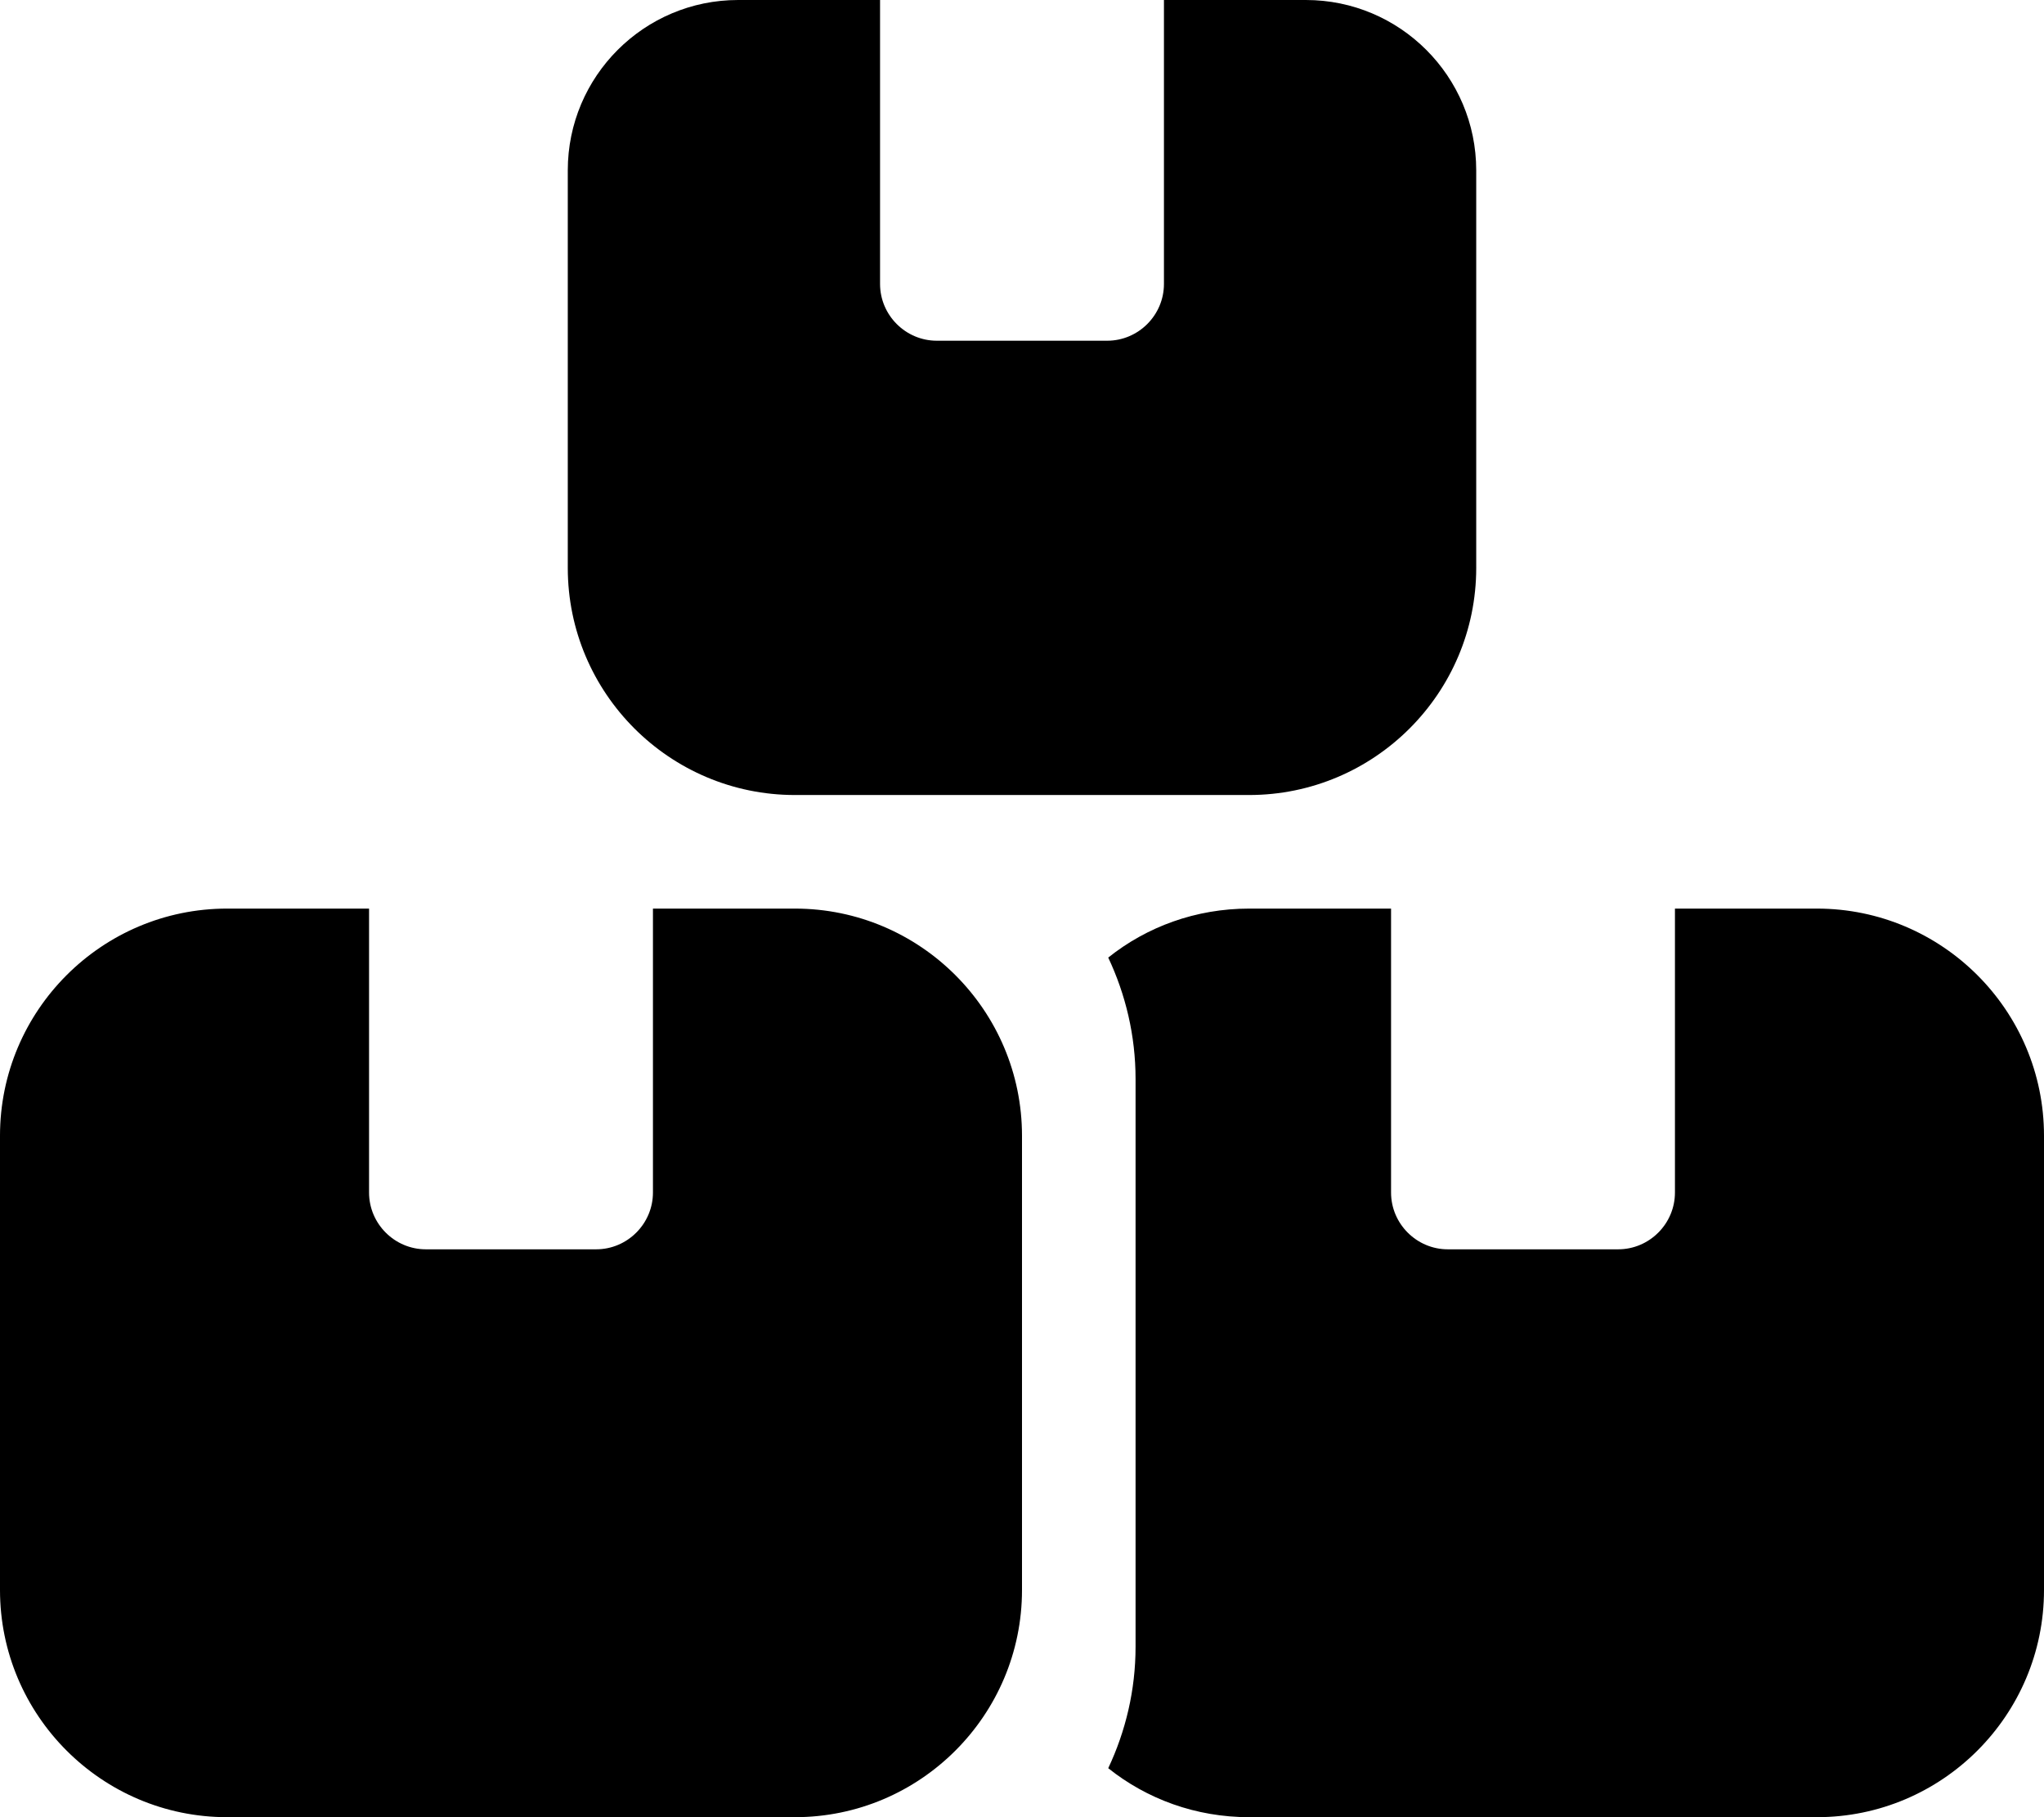 <svg xmlns="http://www.w3.org/2000/svg" viewBox="0 0 576 512"><!--! Font Awesome Free 6.5.1 by @fontawesome - https://fontawesome.com License - https://fontawesome.com/license/free (Icons: CC BY 4.0, Fonts: SIL OFL 1.1, Code: MIT License) Copyright 2023 Fonticons, Inc.--><path d="M248 0h-40c-26.5 0-48 21.5-48 48v112c0 35.3 28.7 64 64 64h128c35.3 0 64-28.7 64-64V48c0-26.5-21.5-48-48-48h-40v80c0 8.8-7.2 16-16 16h-48c-8.8 0-16-7.2-16-16V0zM64 256c-35.3 0-64 28.7-64 64v128c0 35.3 28.7 64 64 64h160c35.3 0 64-28.7 64-64V320c0-35.3-28.7-64-64-64h-40v80c0 8.8-7.2 16-16 16h-48c-8.8 0-16-7.2-16-16v-80H64zm288 256h160c35.3 0 64-28.7 64-64V320c0-35.3-28.7-64-64-64h-40v80c0 8.8-7.2 16-16 16h-48c-8.8 0-16-7.2-16-16v-80h-40c-15 0-28.8 5.1-39.7 13.8 4.9 10.4 7.7 22 7.7 34.2v160c0 12.2-2.8 23.8-7.7 34.2C323.2 506.9 337 512 352 512z"/></svg>